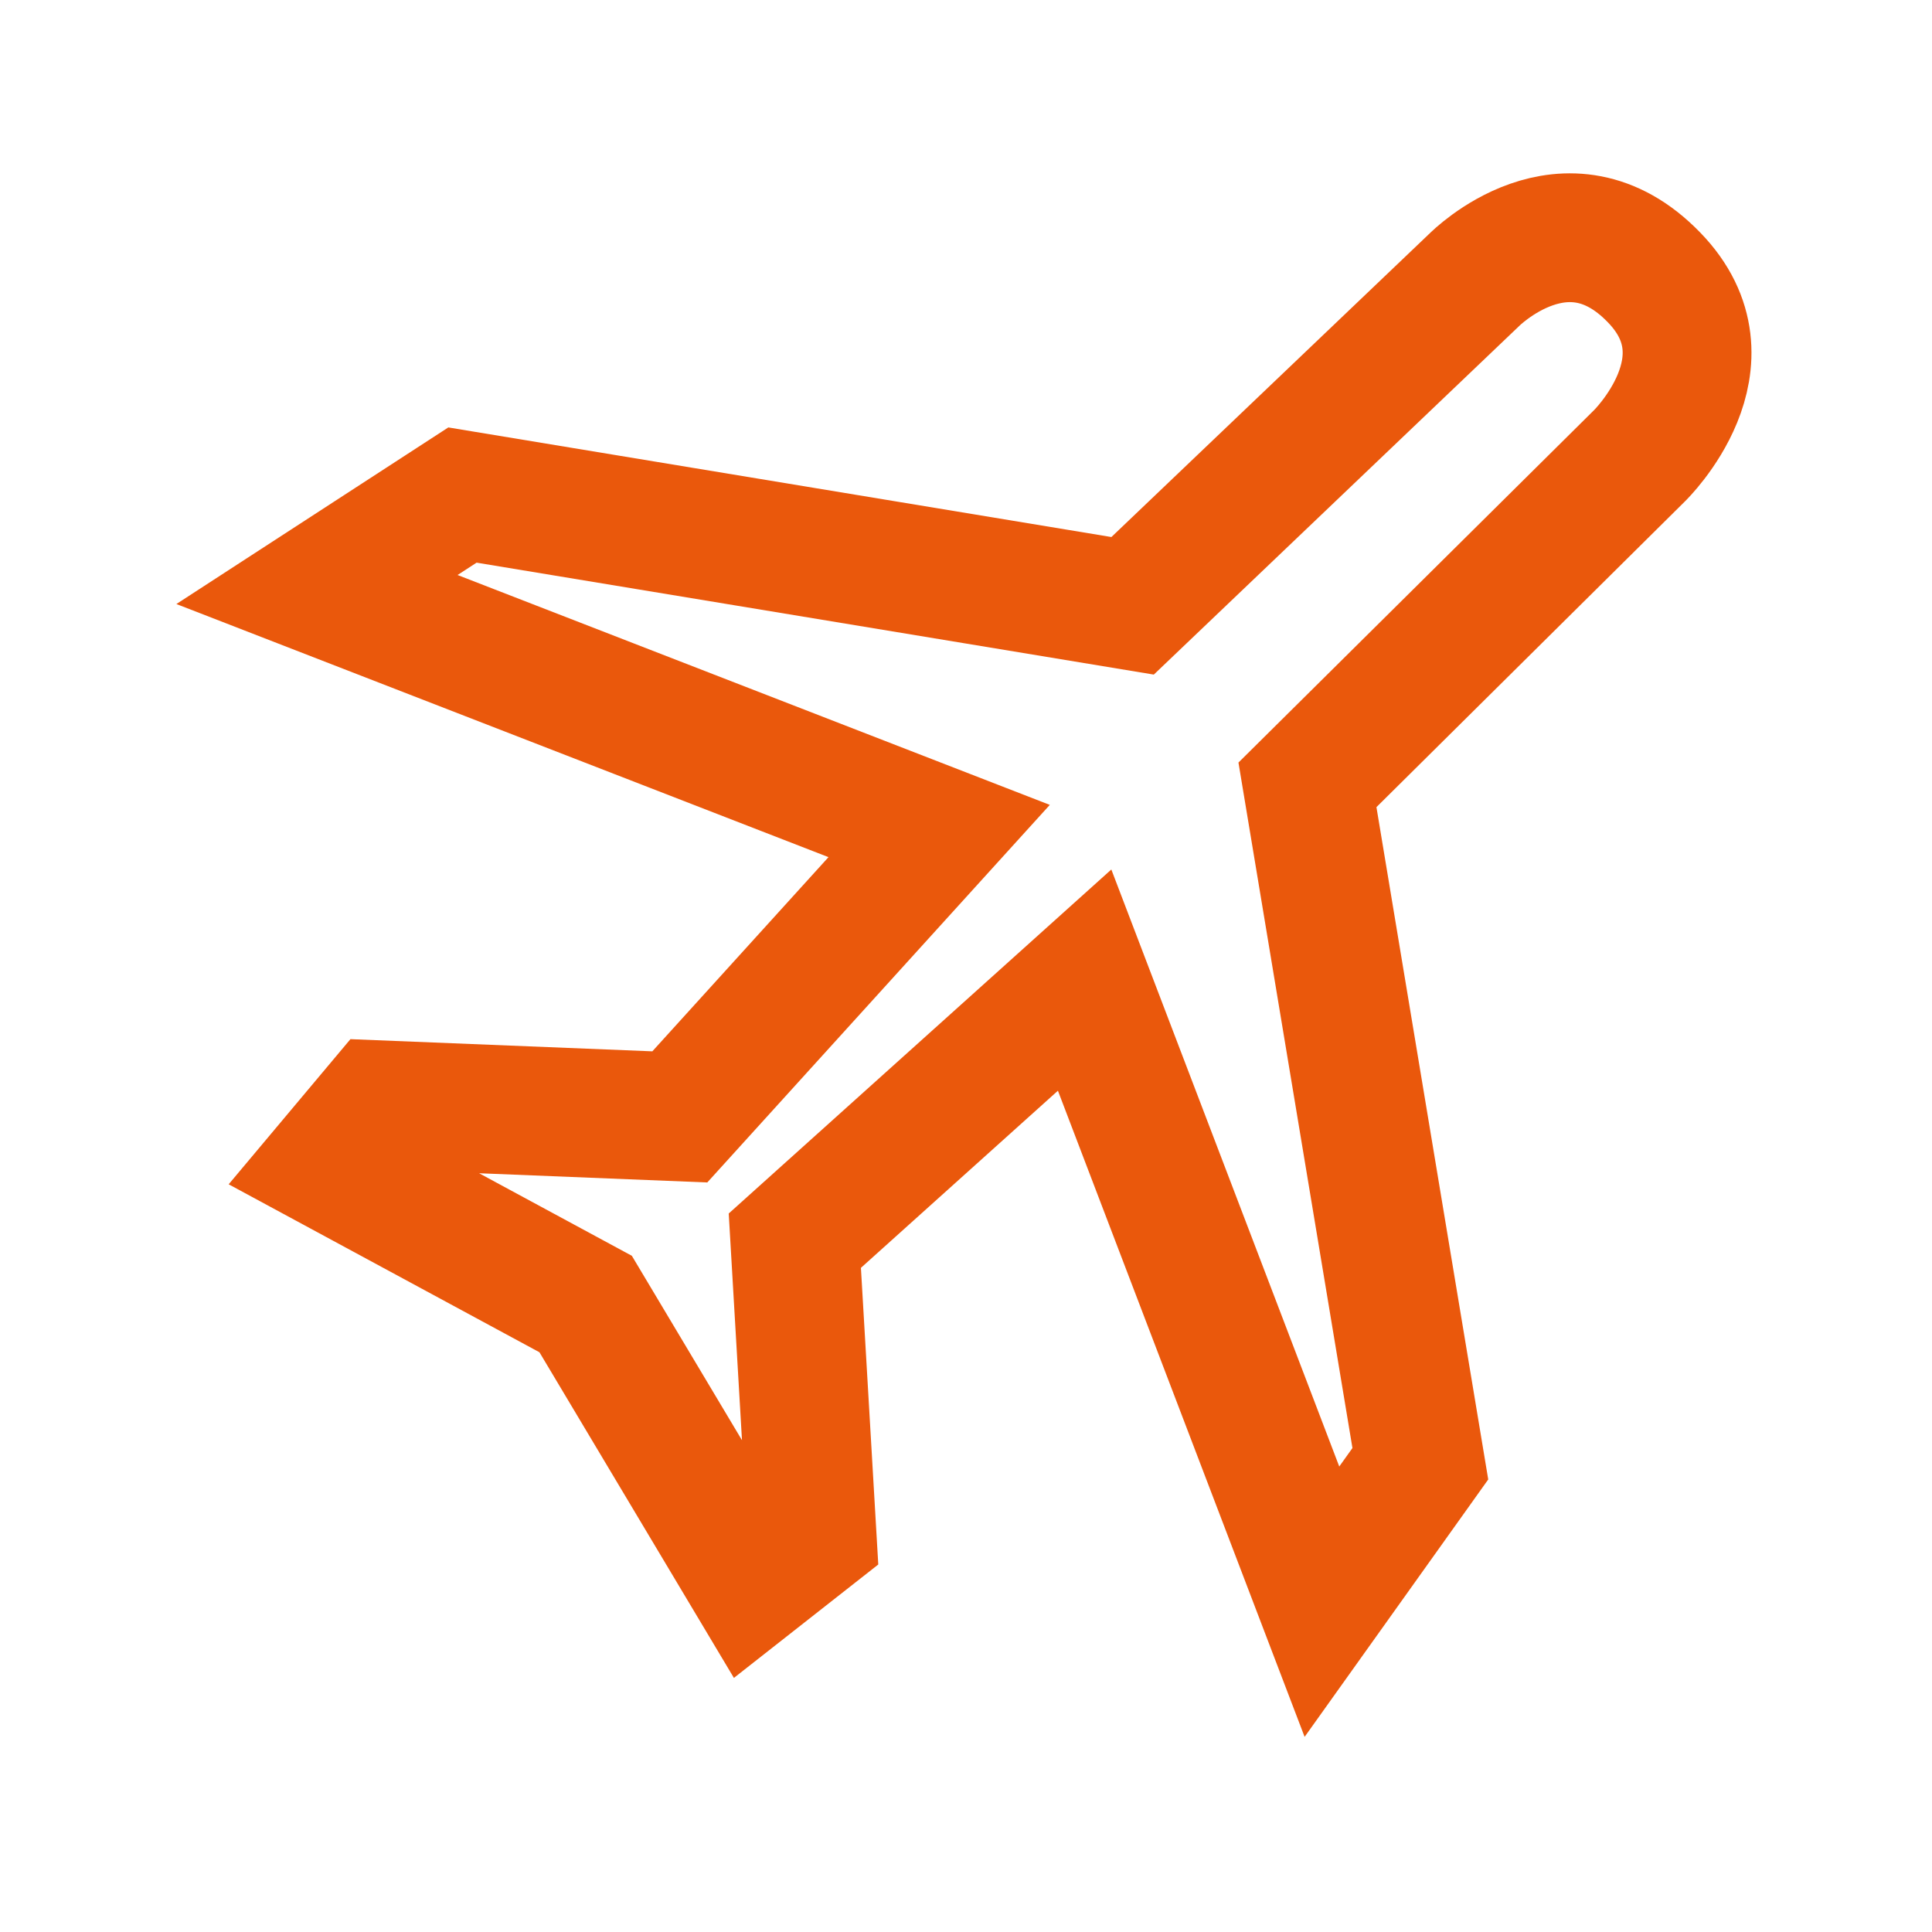 <svg width="30" height="30" viewBox="0 0 30 30" fill="none" xmlns="http://www.w3.org/2000/svg">
<path d="M12.342 19.265L16.842 15.219L20.527 24.871L22.055 22.729L20.302 12.187L25.458 7.077C25.458 7.077 26.958 5.619 25.683 4.307C24.323 2.901 22.894 4.344 22.894 4.344L17.587 9.407L7.181 7.687L4.922 9.154L14.583 12.904L10.556 17.343L5.892 17.155L5.105 18.093L9.094 20.249L11.672 24.566L12.609 23.83L12.342 19.265Z" stroke="#EA580C" stroke-width="2"/>
</svg>
